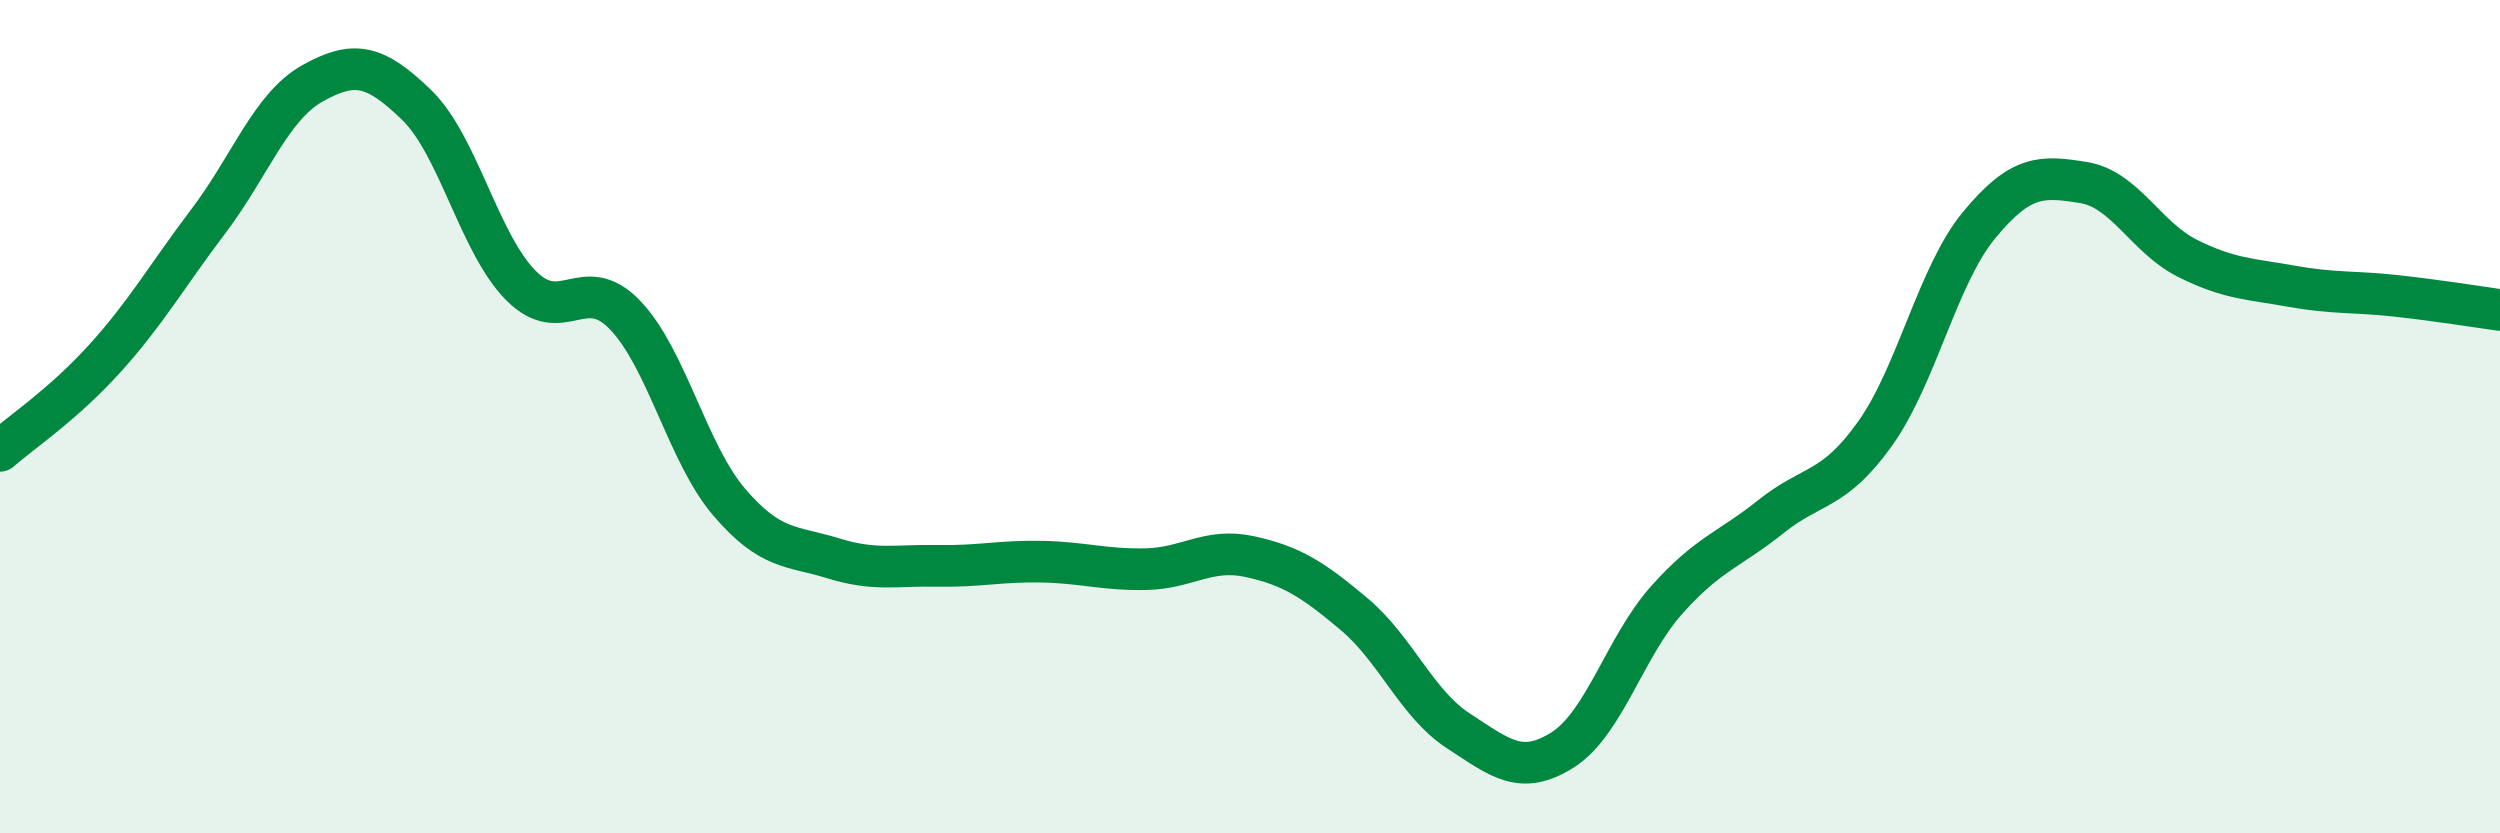 
    <svg width="60" height="20" viewBox="0 0 60 20" xmlns="http://www.w3.org/2000/svg">
      <path
        d="M 0,10.82 C 0.5,10.38 1.5,9.72 2.5,8.62 C 3.5,7.52 4,6.63 5,5.31 C 6,3.99 6.5,2.56 7.5,2 C 8.5,1.44 9,1.55 10,2.52 C 11,3.49 11.5,5.84 12.5,6.85 C 13.5,7.86 14,6.52 15,7.56 C 16,8.6 16.5,10.88 17.5,12.05 C 18.5,13.22 19,13.09 20,13.4 C 21,13.71 21.5,13.56 22.5,13.58 C 23.5,13.6 24,13.46 25,13.48 C 26,13.5 26.5,13.68 27.5,13.66 C 28.5,13.64 29,13.14 30,13.36 C 31,13.58 31.5,13.9 32.5,14.74 C 33.5,15.58 34,16.89 35,17.54 C 36,18.19 36.5,18.63 37.5,18 C 38.5,17.37 39,15.52 40,14.4 C 41,13.28 41.5,13.2 42.5,12.4 C 43.5,11.6 44,11.81 45,10.41 C 46,9.01 46.5,6.61 47.5,5.4 C 48.5,4.19 49,4.22 50,4.38 C 51,4.54 51.5,5.7 52.5,6.2 C 53.5,6.7 54,6.69 55,6.87 C 56,7.05 56.5,6.99 57.5,7.1 C 58.5,7.21 59.5,7.37 60,7.44L60 20L0 20Z"
        fill="#008740"
        opacity="0.1"
        stroke-linecap="round"
        stroke-linejoin="round"
      />
      <path
        d="M 0,10.82 C 0.5,10.38 1.5,9.72 2.5,8.62 C 3.5,7.52 4,6.63 5,5.31 C 6,3.99 6.5,2.56 7.5,2 C 8.5,1.44 9,1.55 10,2.52 C 11,3.49 11.5,5.84 12.5,6.85 C 13.5,7.86 14,6.52 15,7.56 C 16,8.6 16.5,10.88 17.5,12.05 C 18.5,13.22 19,13.09 20,13.4 C 21,13.71 21.5,13.56 22.5,13.58 C 23.5,13.6 24,13.46 25,13.48 C 26,13.5 26.5,13.68 27.5,13.66 C 28.5,13.64 29,13.14 30,13.36 C 31,13.58 31.5,13.9 32.5,14.74 C 33.5,15.58 34,16.89 35,17.54 C 36,18.19 36.5,18.63 37.5,18 C 38.5,17.37 39,15.52 40,14.4 C 41,13.28 41.5,13.2 42.5,12.4 C 43.5,11.6 44,11.81 45,10.41 C 46,9.01 46.5,6.61 47.5,5.4 C 48.5,4.19 49,4.22 50,4.38 C 51,4.54 51.5,5.7 52.5,6.2 C 53.5,6.7 54,6.69 55,6.87 C 56,7.05 56.5,6.99 57.5,7.1 C 58.5,7.21 59.5,7.37 60,7.44"
        stroke="#008740"
        stroke-width="1"
        fill="none"
        stroke-linecap="round"
        stroke-linejoin="round"
      />
    </svg>
  